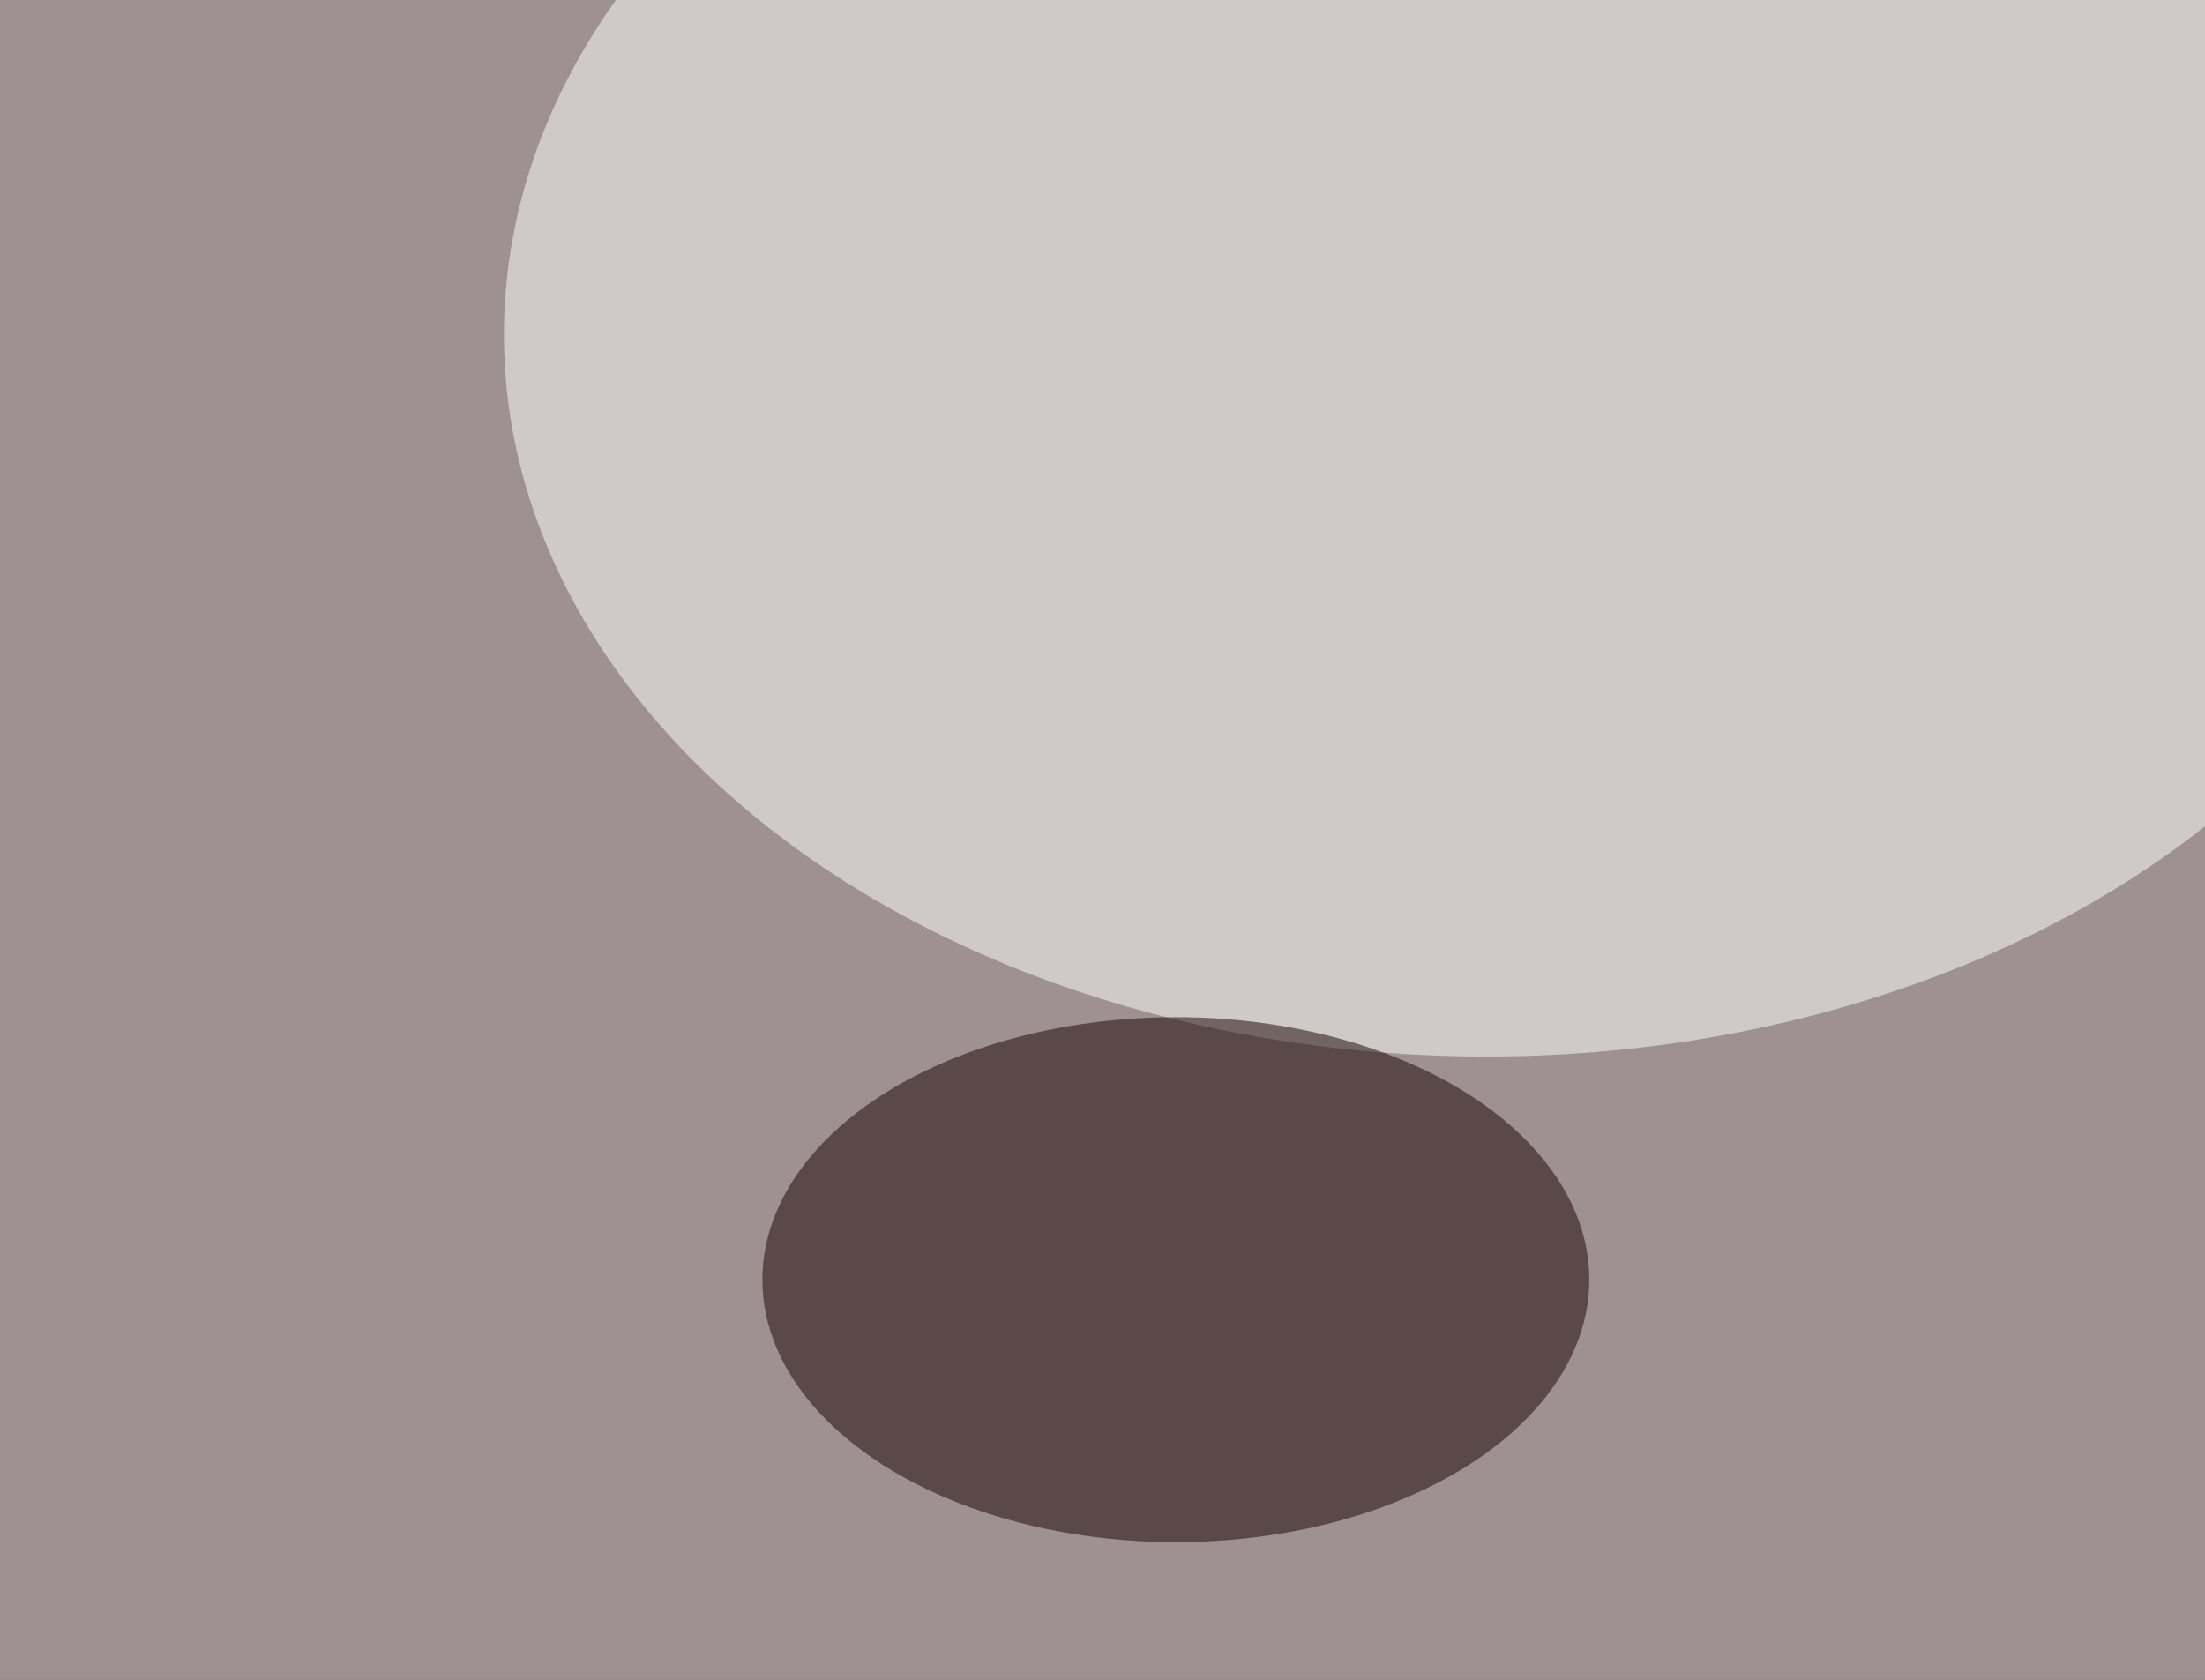 <svg xmlns="http://www.w3.org/2000/svg" version="1.1"  viewBox="0 0 600 300" preserveAspectRatio="none" width="840" height="640"><filter id="b"><feGaussianBlur stdDeviation="60"/></filter> <rect width="100%" height="100%" fill="#3e2322"/> <g filter="url(#b)"><g transform="scale(2.344) translate(0.5 0.5)"> <ellipse fill="#ffffff" fill-opacity="0.502" cx="137" cy="24" rx="163" ry="239"/> <ellipse fill="#ffffff" fill-opacity="0.502" cx="172" cy="25" rx="114" ry="55"/> <ellipse fill="#160000" fill-opacity="0.502" cx="136" cy="97" rx="48" ry="20"/> </g></g></svg>